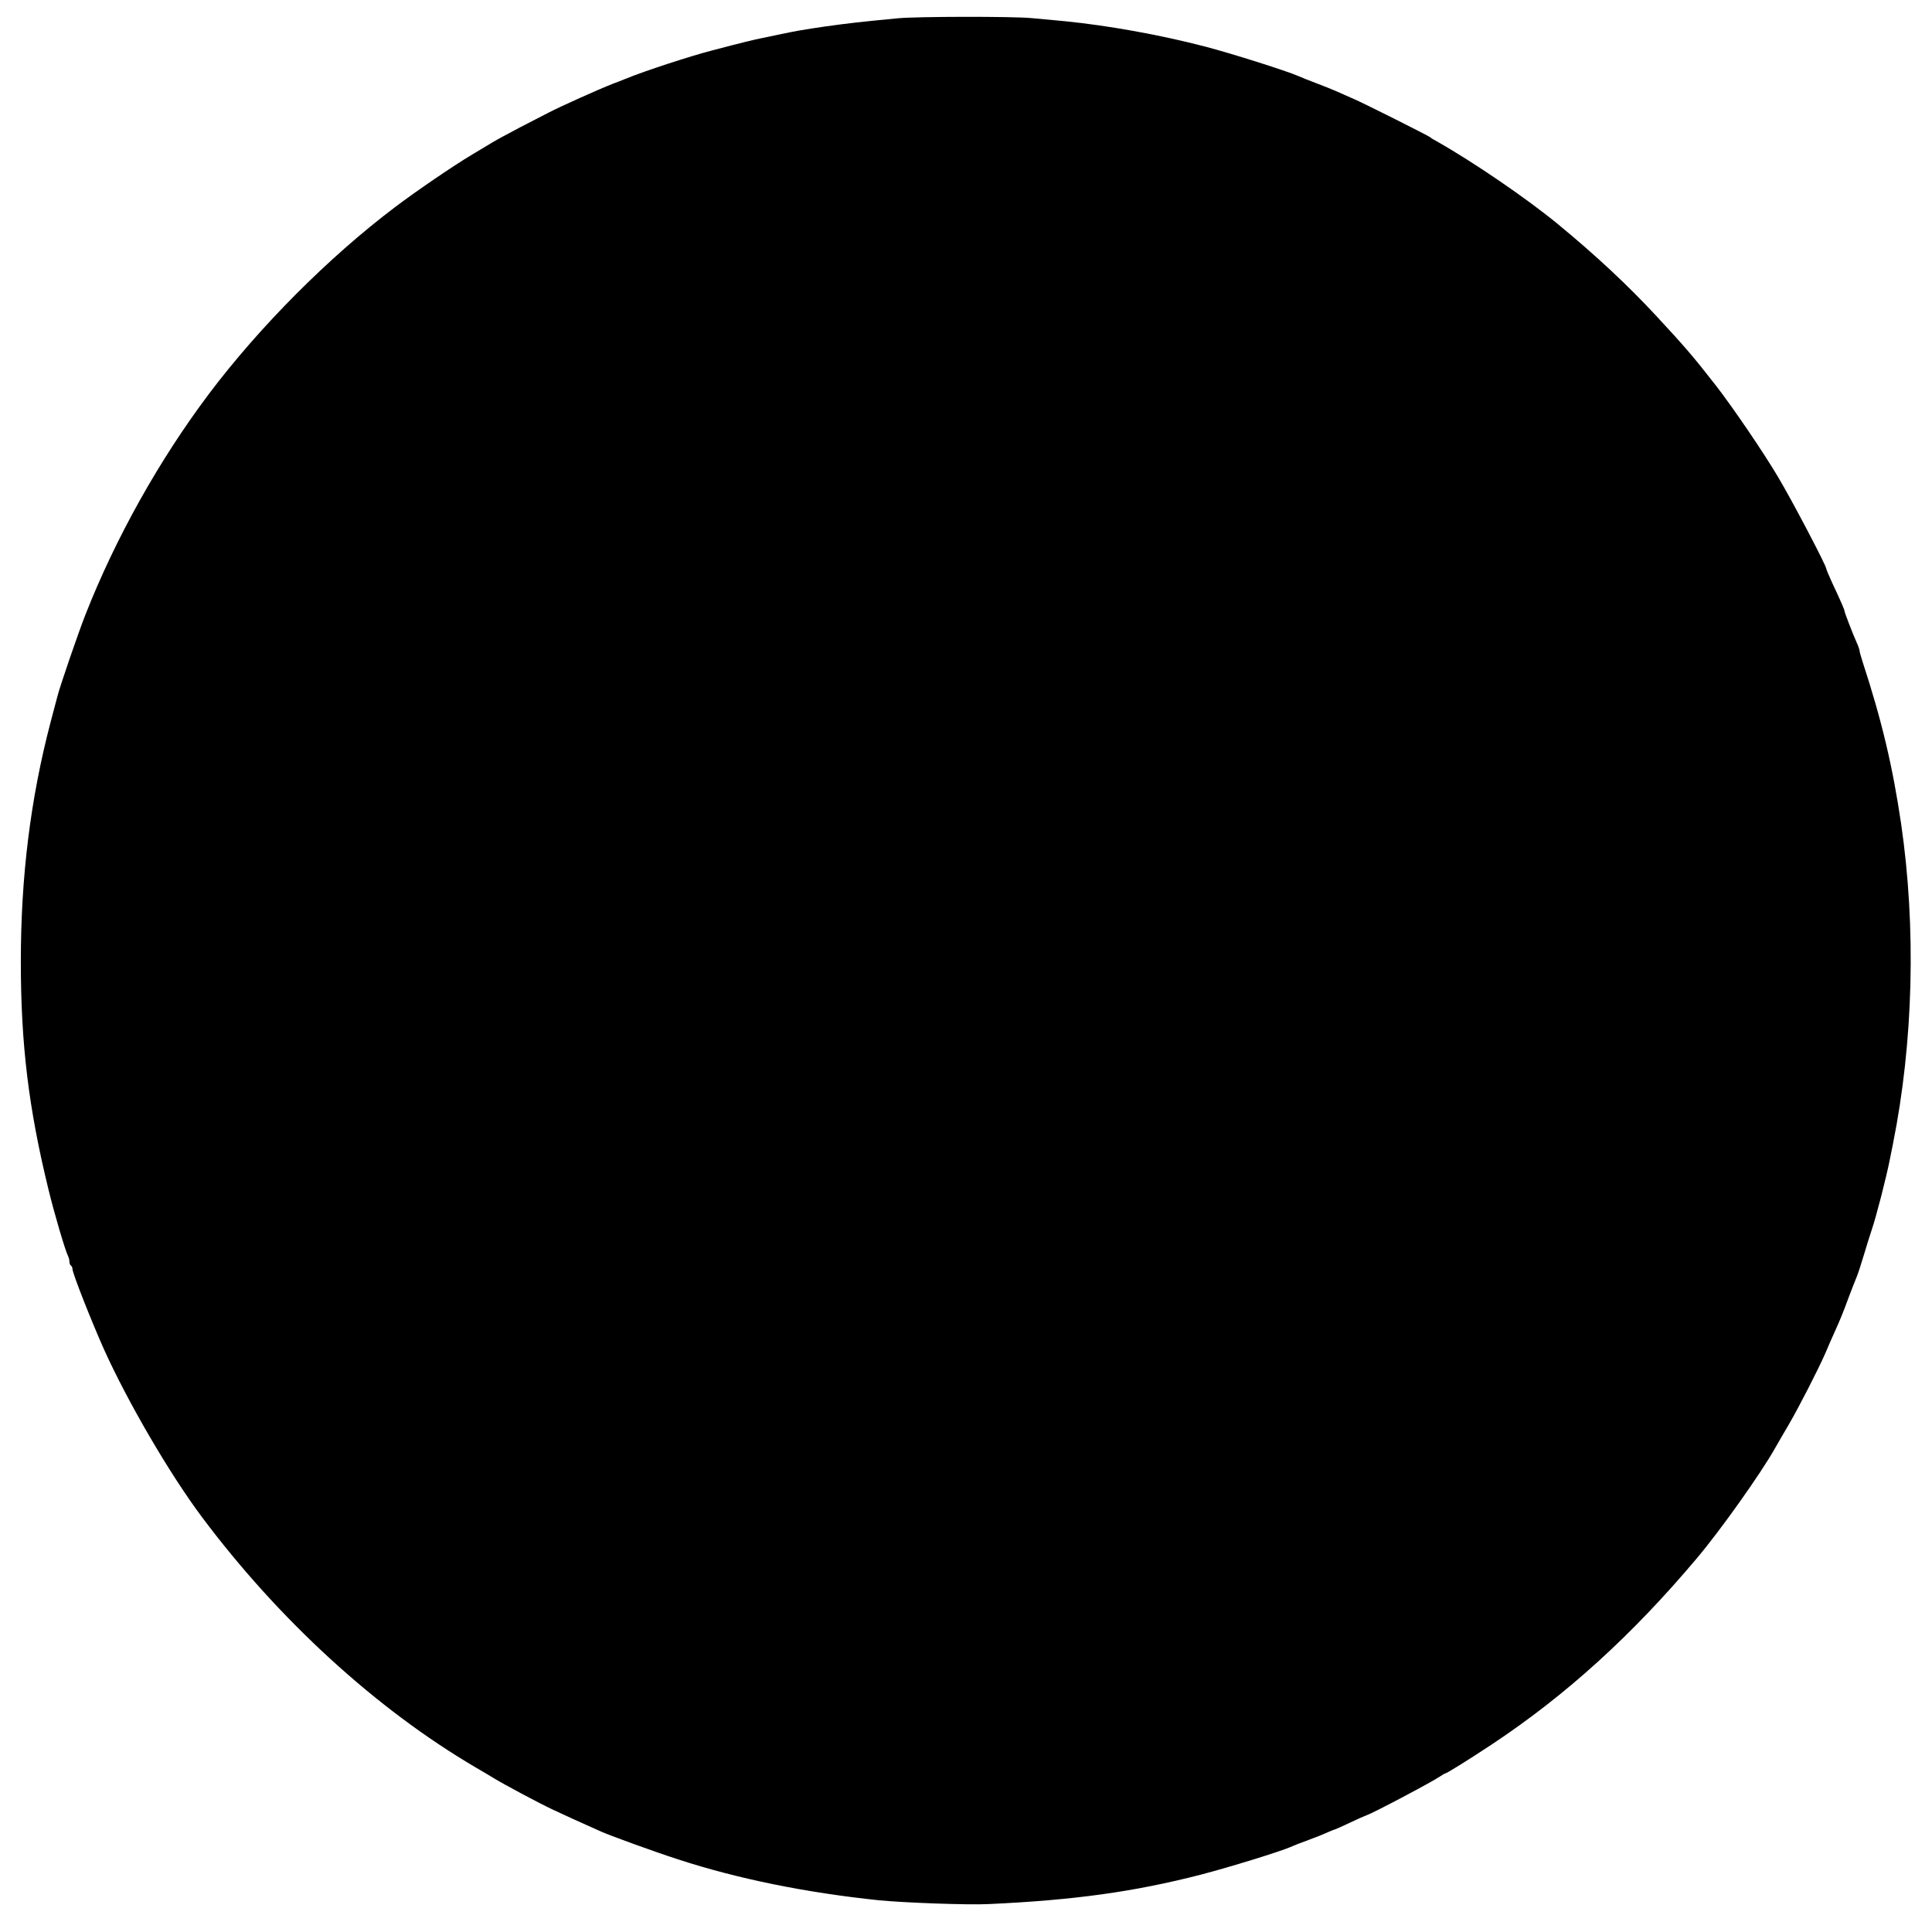 <?xml version="1.0" standalone="no"?>
<!DOCTYPE svg PUBLIC "-//W3C//DTD SVG 20010904//EN"
 "http://www.w3.org/TR/2001/REC-SVG-20010904/DTD/svg10.dtd">
<svg version="1.0" xmlns="http://www.w3.org/2000/svg"
 width="1280pt" height="1280pt" viewBox="0 0 1280 1280"
 preserveAspectRatio="xMidYMid meet">
<g transform="translate(0,1280) scale(0.1,-0.1)"
fill="#000000" stroke="none">
<path d="M5950 12679 c-251 -24 -329 -33 -480 -54 -151 -22 -196 -30 -315 -55
-22 -5 -67 -14 -100 -21 -57 -11 -135 -30 -340 -84 -140 -36 -449 -137 -565
-185 -25 -10 -65 -26 -90 -35 -99 -39 -342 -148 -425 -191 -33 -17 -118 -61
-190 -98 -71 -37 -154 -82 -182 -99 -29 -18 -90 -54 -135 -81 -121 -72 -375
-245 -513 -350 -438 -331 -896 -791 -1231 -1236 -328 -436 -619 -955 -819
-1465 -46 -117 -171 -480 -185 -540 -5 -16 -24 -93 -45 -170 -133 -507 -197
-1023 -197 -1585 0 -547 51 -970 183 -1510 39 -161 112 -408 130 -442 5 -10 9
-27 9 -37 0 -11 5 -23 10 -26 6 -3 10 -13 10 -22 0 -28 123 -340 209 -533 158
-350 435 -825 649 -1111 510 -682 1156 -1273 1814 -1659 57 -33 110 -65 118
-70 63 -39 304 -168 390 -208 92 -43 146 -68 323 -147 74 -32 355 -134 513
-185 393 -128 847 -220 1329 -270 163 -16 590 -32 725 -25 566 26 963 81 1406
195 192 50 519 151 594 183 19 9 73 30 120 47 47 17 104 40 127 51 24 10 45
19 48 19 3 0 47 20 98 44 50 24 101 46 112 50 39 12 440 224 486 257 15 10 30
19 33 19 10 0 157 92 307 191 492 326 931 724 1361 1235 157 186 424 562 518
729 19 33 59 103 90 155 66 113 196 366 244 476 18 44 47 108 63 144 35 78 52
118 93 230 18 47 40 105 51 130 10 25 32 92 49 150 17 58 40 130 50 160 30 87
97 348 121 470 6 30 15 75 20 100 136 676 155 1435 54 2125 -56 378 -127 680
-255 1071 -11 34 -20 67 -20 73 0 6 -8 30 -19 54 -27 60 -81 201 -81 210 0 8
-25 66 -81 185 -21 46 -39 88 -39 93 0 21 -229 457 -320 609 -97 164 -297 457
-408 601 -155 199 -208 260 -396 463 -192 207 -402 403 -652 609 -207 171
-568 417 -804 550 -19 10 -40 23 -45 28 -16 12 -431 221 -505 253 -36 16 -87
38 -115 51 -27 12 -88 36 -135 54 -47 18 -101 39 -120 48 -76 33 -435 147
-610 193 -307 80 -648 141 -940 170 -58 5 -154 14 -215 20 -127 12 -759 11
-885 -1z"/>
</g>
</svg>
